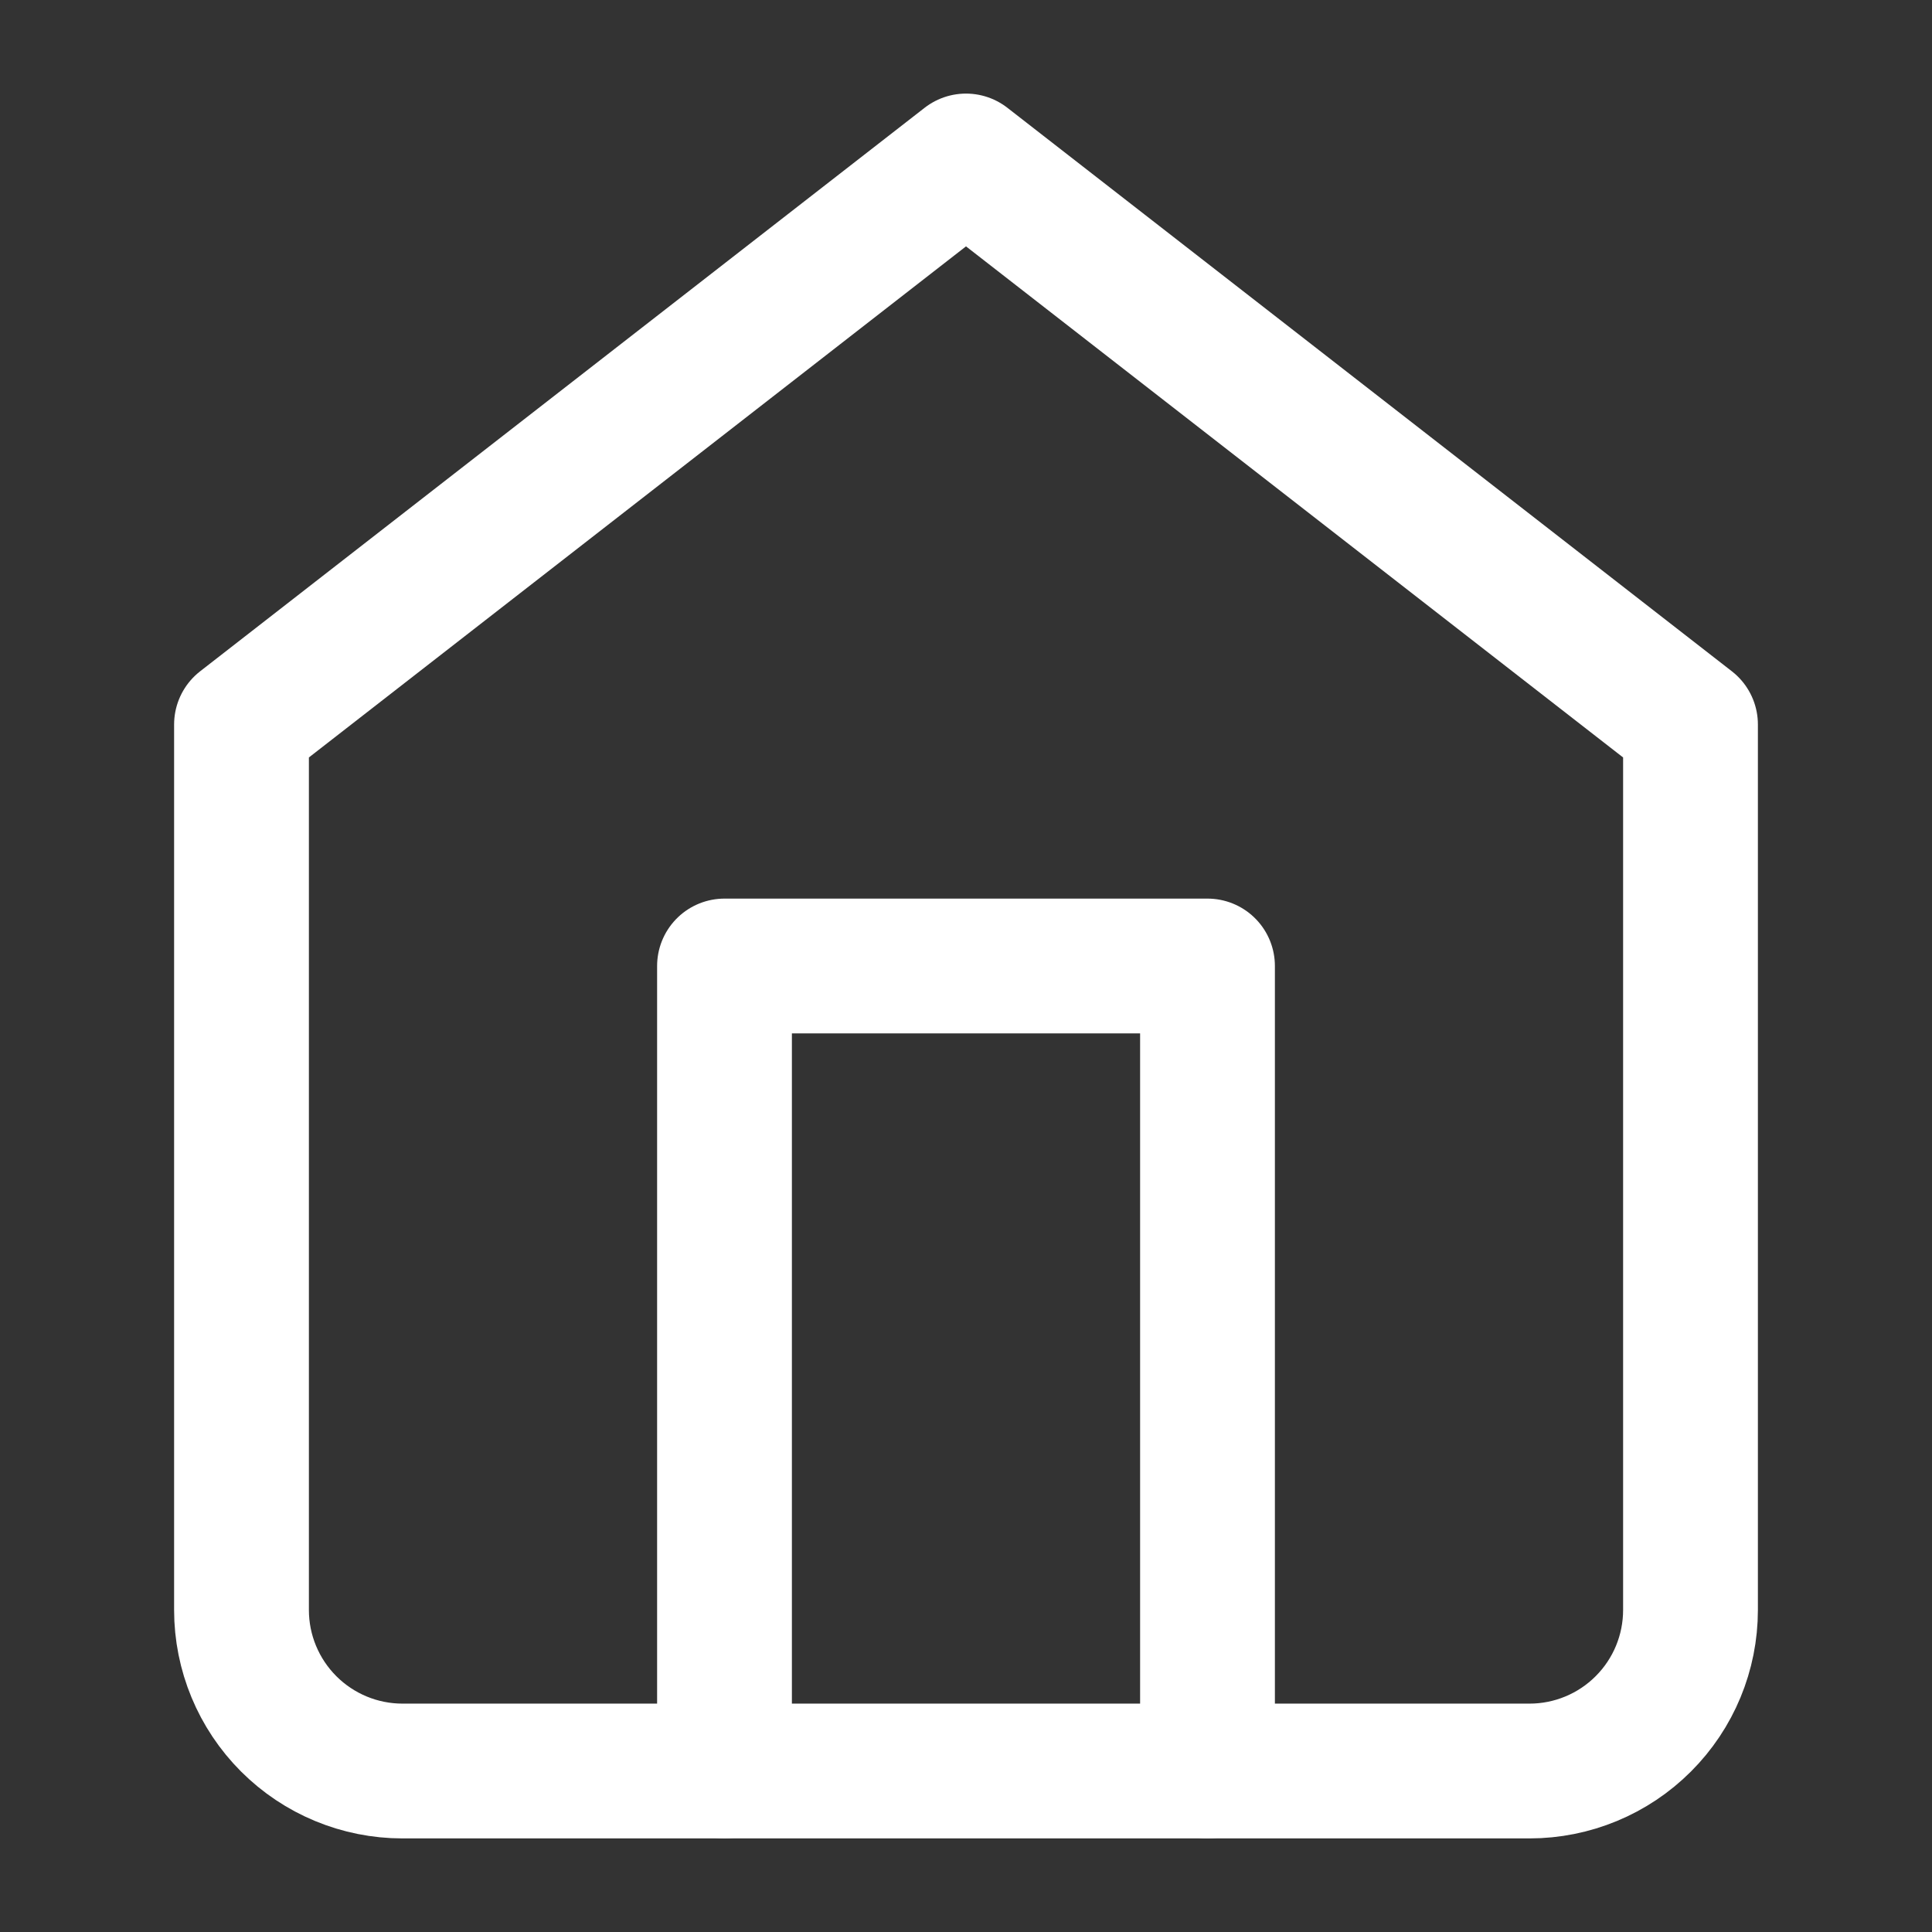 <svg width="43" height="43" viewBox="0 0 43 43" fill="none" xmlns="http://www.w3.org/2000/svg">
<rect x="0" y="0" width="43" height="43" fill="#333333" stroke="none"/>
<path d="M5.375 16.125L21.5 3.583L37.625 16.125V35.833C37.625 36.784 37.248 37.695 36.575 38.367C35.904 39.039 34.992 39.417 34.042 39.417H8.958C8.008 39.417 7.097 39.039 6.425 38.367C5.753 37.695 5.375 36.784 5.375 35.833V16.125Z" stroke="white" stroke-width="3" stroke-linecap="round" stroke-linejoin="round"/>
<path d="M16.125 39.417V21.5H26.875V39.417" stroke="white" stroke-width="3" stroke-linecap="round" stroke-linejoin="round"/>
</svg>
